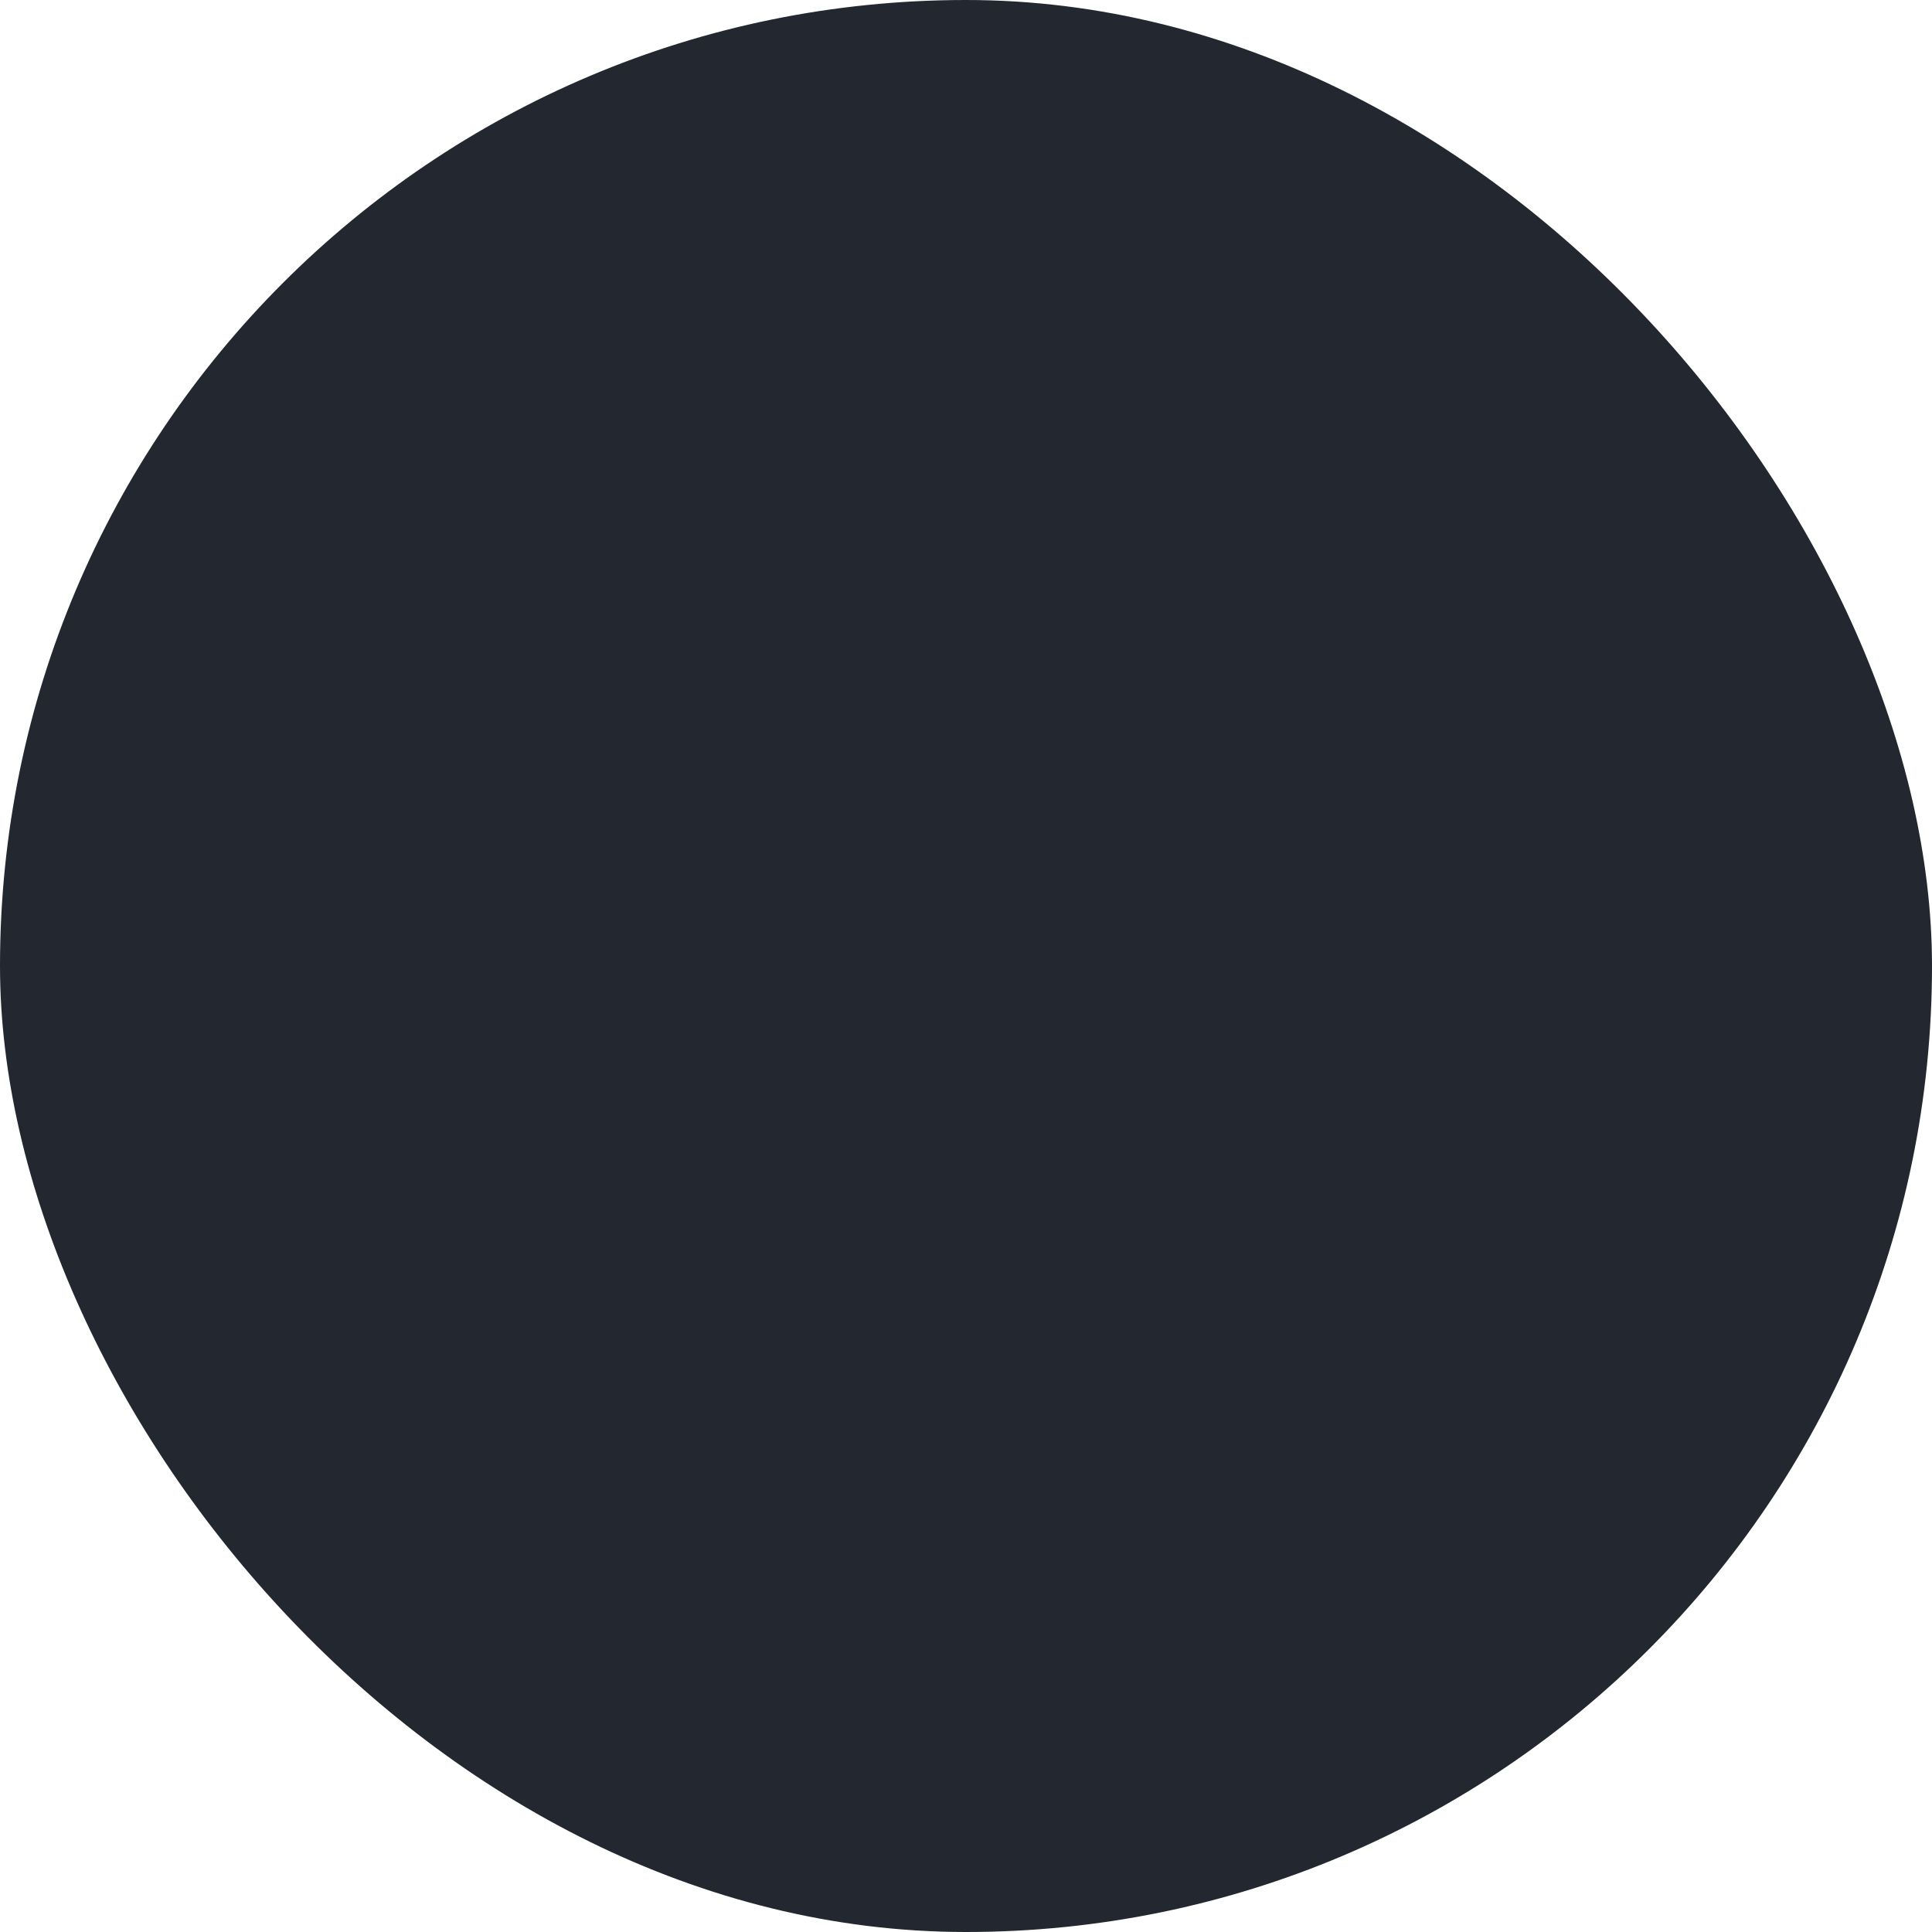 <svg xmlns="http://www.w3.org/2000/svg" viewBox="0 0 100 100" fill-rule="evenodd"><rect x="0" y="0" width="100" height="100" fill="#23272f" rx="50" ry="50"></rect><g class="t-group-origins" style="transform-origin:center;transform:scale(0.7);"><path d="M89.77 55.499 60.902 22.458V8.625a1.5 1.5 0 0 0-1.5-1.5H40.598a1.5 1.5 0 0 0-1.5 1.5v13.833L10.23 55.499a1.5 1.5 0 0 0 1.13 2.487h77.281a1.5 1.5 0 0 0 1.129-2.487zm-75.108-.513 27.066-30.978c.239-.273.371-.624.371-.987V10.125h15.804v12.896c0 .363.132.713.371.987l27.065 30.978H14.662zm7.443 10.785a1.5 1.5 0 0 0-1.5 1.5v8.577a1.5 1.5 0 1 0 3 0v-8.577a1.5 1.5 0 0 0-1.5-1.5zm0 15.526a1.5 1.5 0 0 0-1.5 1.5v8.577a1.5 1.5 0 1 0 3 0v-8.577a1.5 1.5 0 0 0-1.5-1.5zm11.159-15.526a1.5 1.5 0 0 0-1.5 1.5v8.577a1.5 1.5 0 1 0 3 0v-8.577a1.5 1.5 0 0 0-1.5-1.5zm0 15.526a1.5 1.5 0 0 0-1.5 1.5v8.577a1.5 1.5 0 1 0 3 0v-8.577a1.5 1.5 0 0 0-1.5-1.5zm11.159-15.526a1.5 1.5 0 0 0-1.5 1.5v8.577a1.5 1.5 0 1 0 3 0v-8.577a1.5 1.5 0 0 0-1.5-1.5zm0 15.526a1.5 1.5 0 0 0-1.5 1.5v8.577a1.5 1.5 0 1 0 3 0v-8.577a1.5 1.5 0 0 0-1.5-1.5zm11.16-15.526a1.5 1.5 0 0 0-1.5 1.5v8.577a1.5 1.5 0 1 0 3 0v-8.577a1.5 1.5 0 0 0-1.5-1.5zm0 15.526a1.5 1.5 0 0 0-1.5 1.5v8.577a1.5 1.5 0 1 0 3 0v-8.577a1.5 1.5 0 0 0-1.5-1.5zm11.156-15.526a1.5 1.5 0 0 0-1.5 1.5v8.577a1.5 1.5 0 1 0 3 0v-8.577a1.5 1.5 0 0 0-1.5-1.5zm0 15.526a1.5 1.5 0 0 0-1.5 1.5v8.577a1.5 1.5 0 1 0 3 0v-8.577a1.5 1.5 0 0 0-1.5-1.5zm11.159-15.526a1.5 1.5 0 0 0-1.5 1.5v8.577a1.5 1.5 0 1 0 3 0v-8.577a1.5 1.5 0 0 0-1.5-1.5zm0 15.526a1.5 1.5 0 0 0-1.5 1.5v8.577a1.5 1.5 0 1 0 3 0v-8.577a1.5 1.5 0 0 0-1.5-1.5z" stroke-width="0.5" stroke="#ede3bf" fill="#ede3bf" stroke-width-old="0"></path></g></svg>
